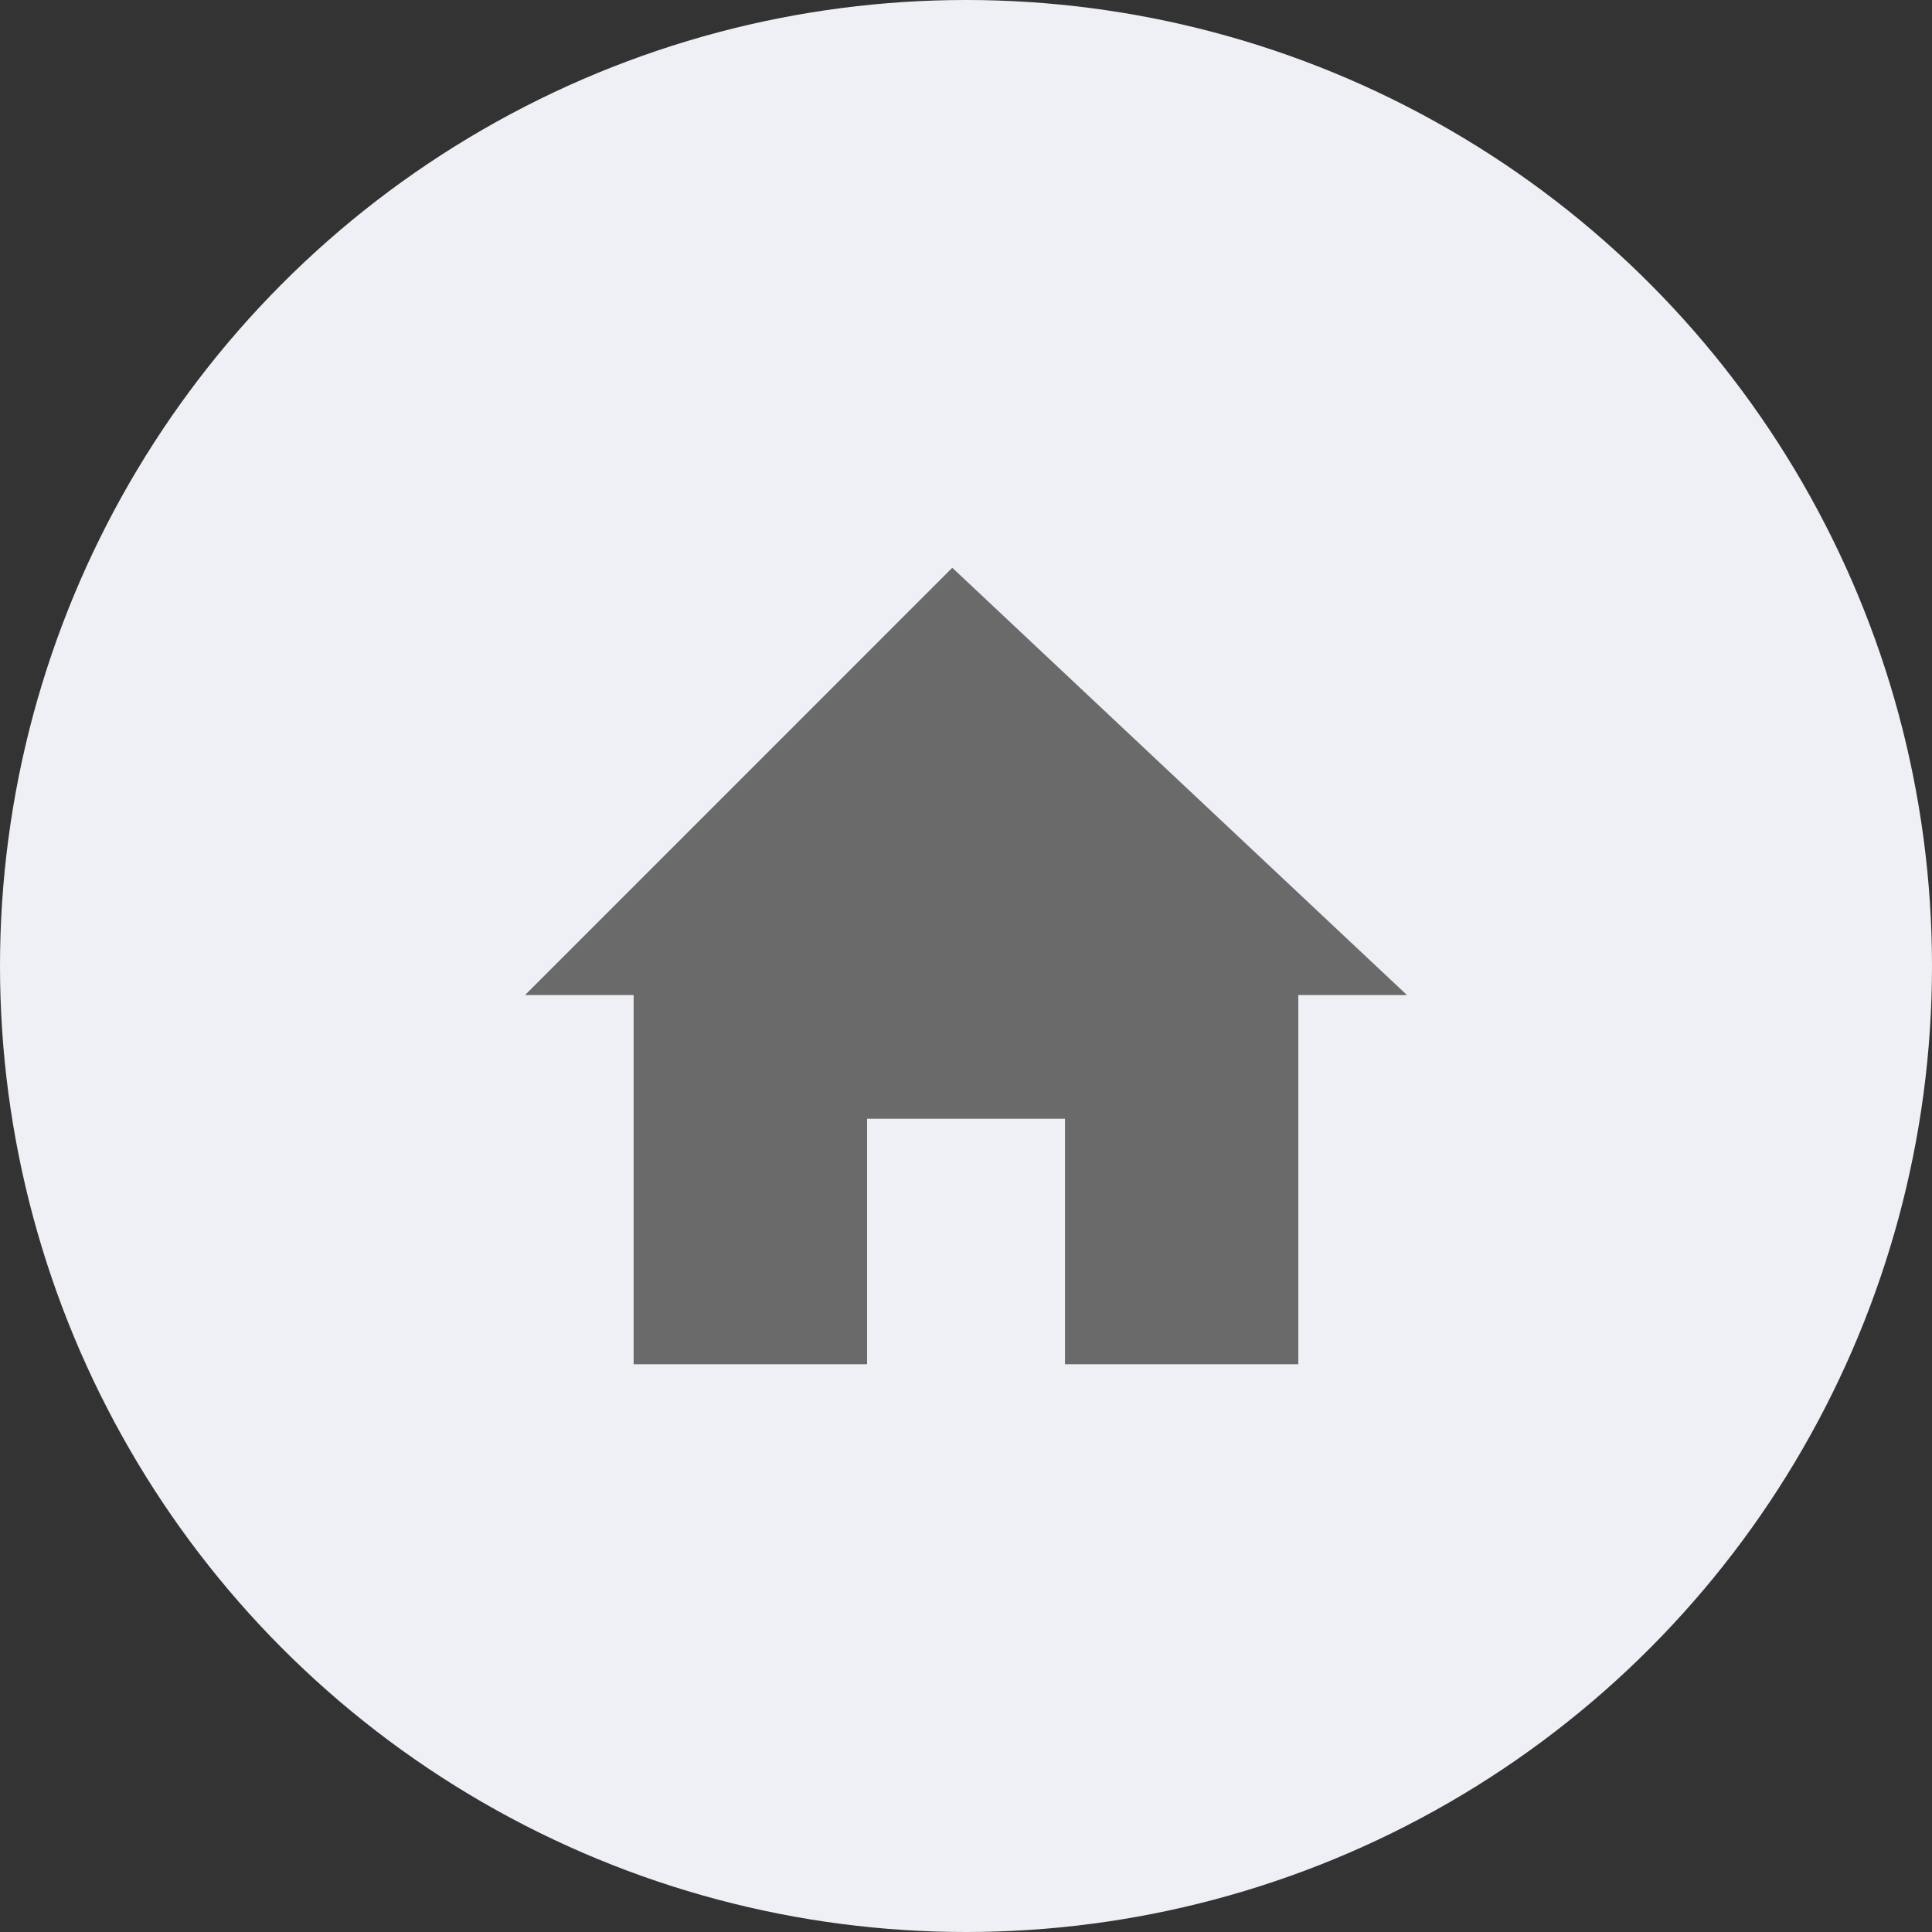 <svg xmlns="http://www.w3.org/2000/svg" width="30" height="30" viewBox="0 0 30 30">
  <rect x="0" y="0" width="30" height="30" fill="#333333" stroke="none"/>
  <g id="position_home" transform="translate(-1435 -427)">
    <circle id="타원_31" data-name="타원 31" cx="15" cy="15" r="15" transform="translate(1435 427)" fill="#eef0f5"/>
    <path id="패스_1440" data-name="패스 1440" d="M6.634,0,0,6.635H1.686v5.733H5.311V8.556H8.384v3.812h3.623V6.635h1.687Z" transform="translate(1443.153 435.816)" fill="#6a6a6b"/>
  </g>
</svg>
